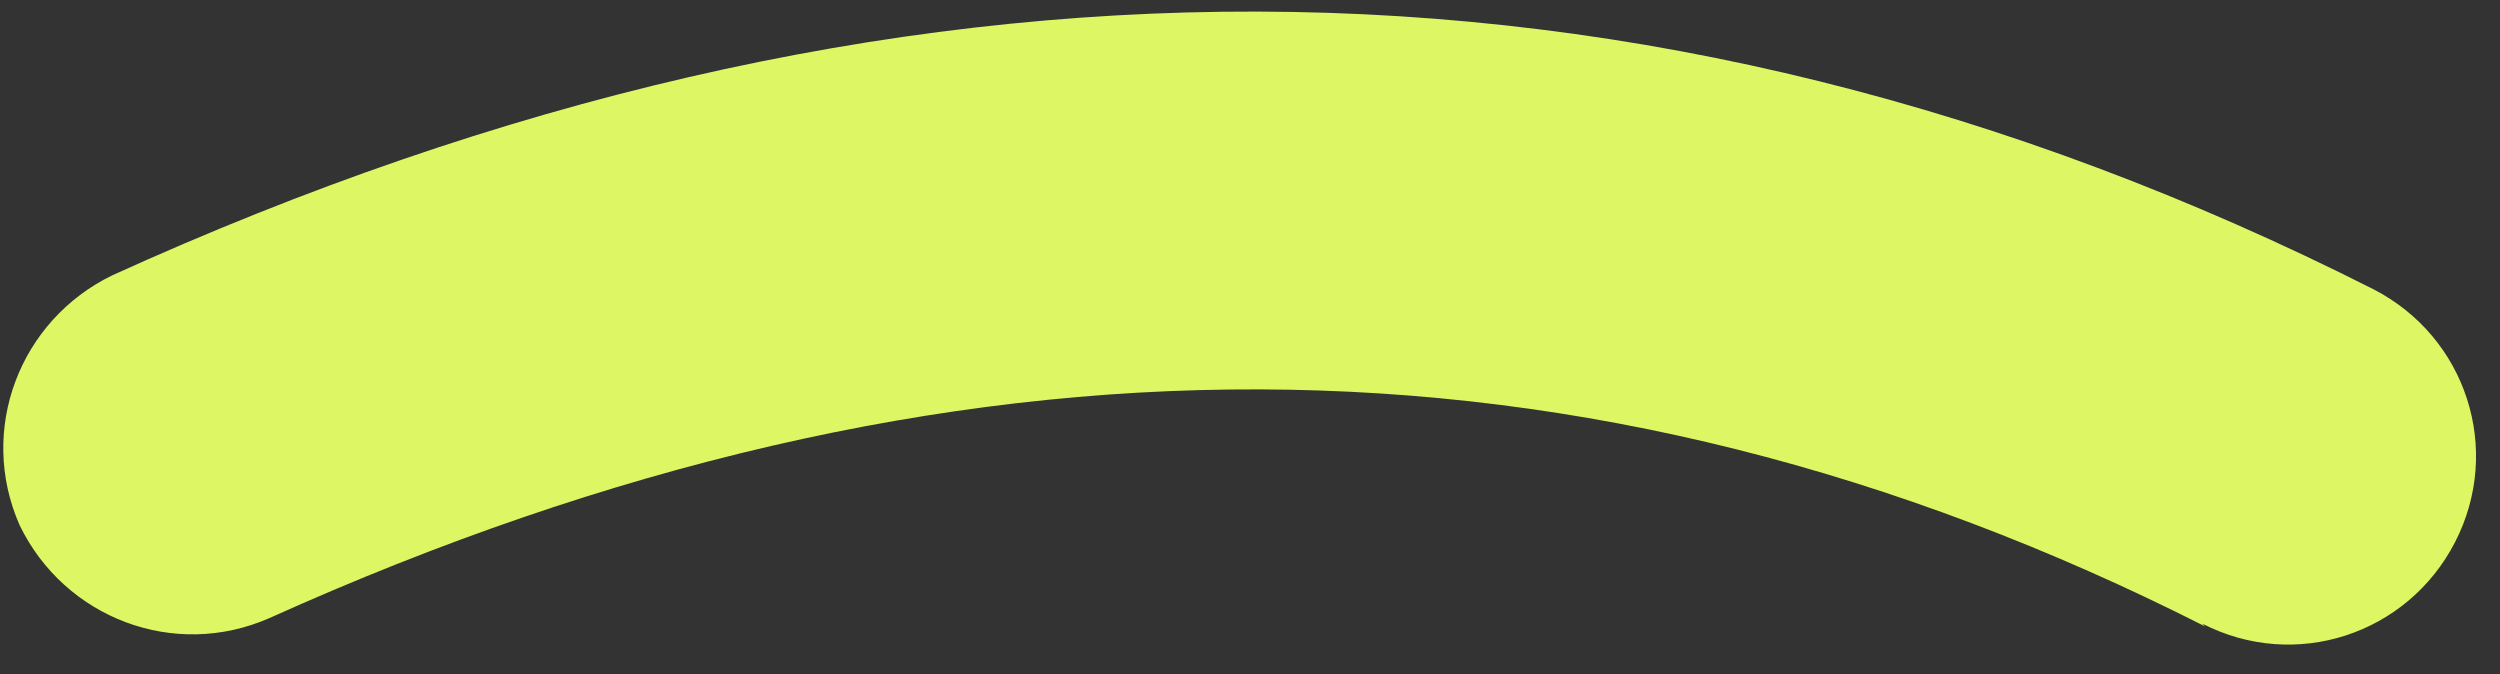 <?xml version="1.0" encoding="UTF-8"?>
<svg xmlns="http://www.w3.org/2000/svg" id="Layer_1" version="1.1" viewBox="0 0 89 24">
  <rect x="0" y="0" width="89" height="24" fill="#333333" stroke="none"/>
  <defs>
    <style>
      .st0 {
        fill: #dcf763;
        fill-rule: evenodd;
      }
    </style>
  </defs>
  <path class="st0" d="M78.5,22.3c-22.1-11.2-44.7-11.2-68.9-.3-3.4,1.5-7.3,0-8.9-3.3-1.5-3.4,0-7.3,3.3-8.9,27.5-12.5,54.4-12.7,80.5.5,3.3,1.7,4.6,5.7,2.9,9-1.7,3.3-5.7,4.6-9,2.9Z"></path>
</svg>
